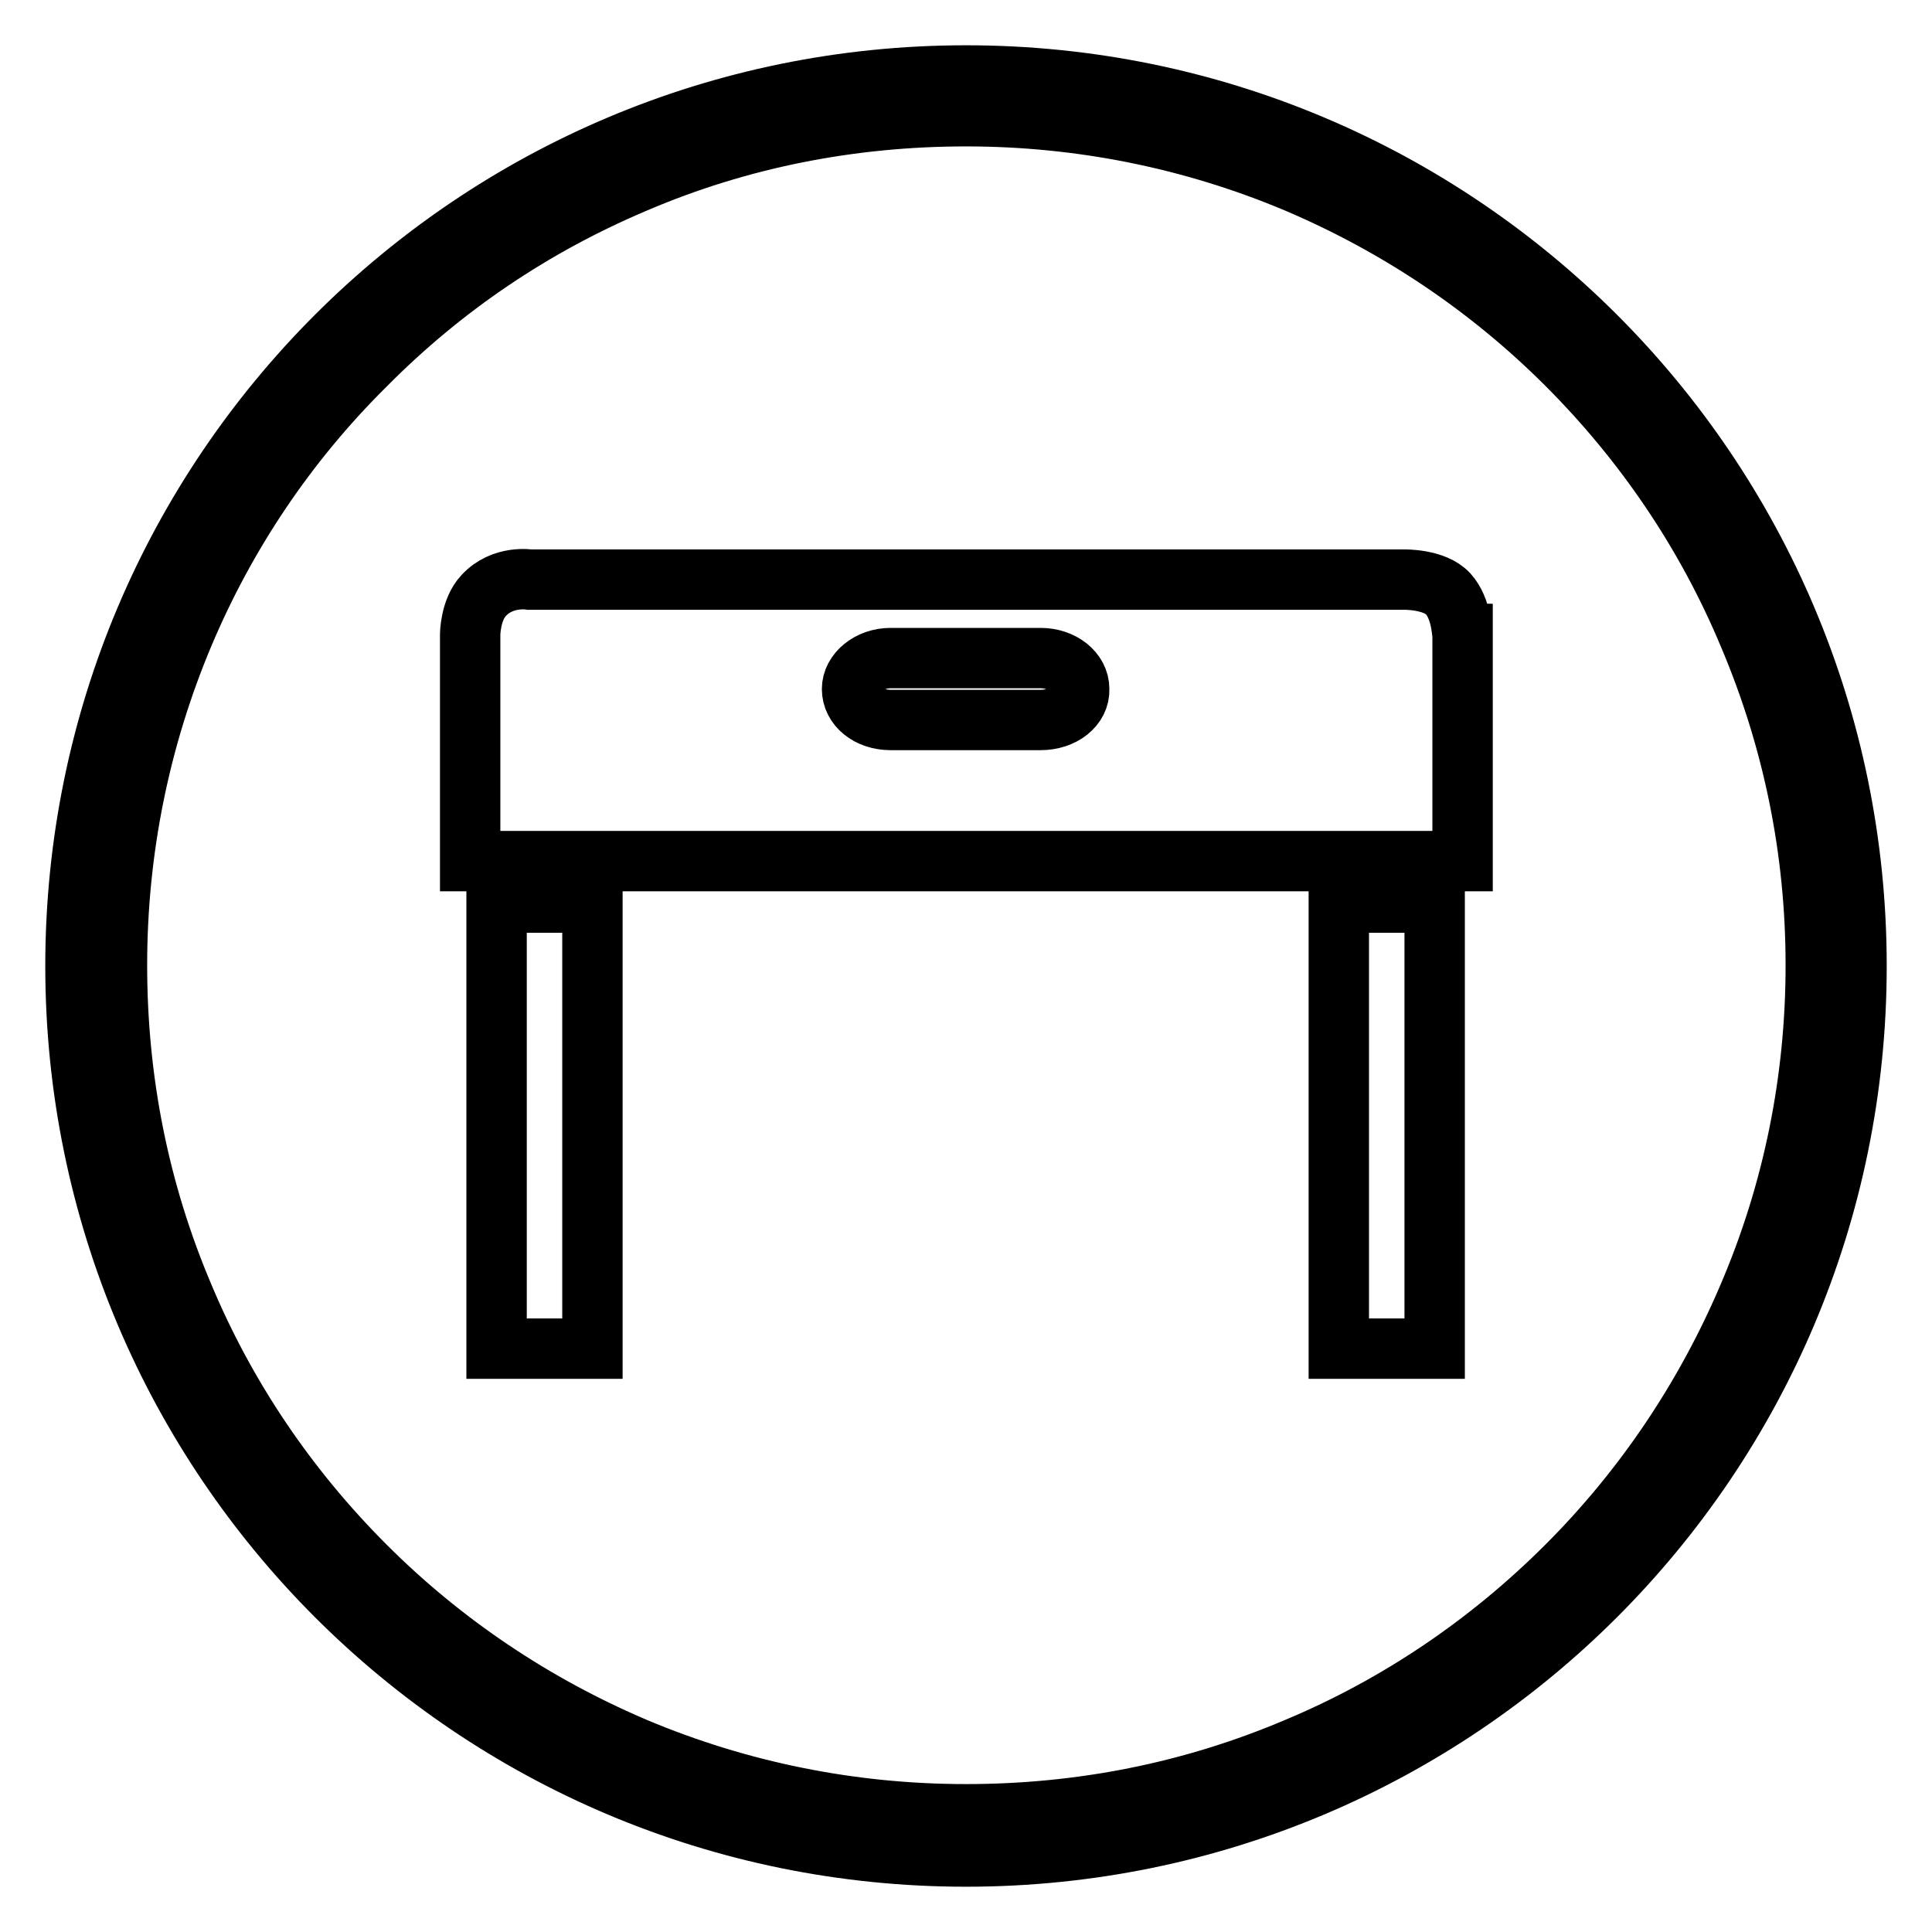 <?xml version="1.0" encoding="utf-8"?>
<!-- Svg Vector Icons : http://www.onlinewebfonts.com/icon -->
<!DOCTYPE svg PUBLIC "-//W3C//DTD SVG 1.1//EN" "http://www.w3.org/Graphics/SVG/1.1/DTD/svg11.dtd">
<svg version="1.1" xmlns="http://www.w3.org/2000/svg" xmlns:xlink="http://www.w3.org/1999/xlink" x="0px" y="0px" viewBox="0 0 256 256" enable-background="new 0 0 256 256" xml:space="preserve">
<g> <path stroke-width="8" fill-opacity="0" stroke="#000000"  d="M128,15.4c15.2,0,30,3,43.8,8.8c13.4,5.7,25.5,13.8,35.8,24.1c10.3,10.3,18.5,22.4,24.1,35.8 c5.9,13.9,8.9,28.6,8.9,43.8c0,15.2-3,30-8.9,43.8c-5.7,13.4-13.8,25.5-24.1,35.8c-10.3,10.3-22.4,18.5-35.8,24.1 c-13.9,5.9-28.6,8.8-43.8,8.8c-15.2,0-30-3-43.8-8.8c-13.4-5.7-25.5-13.8-35.8-24.1s-18.5-22.4-24.1-35.8 c-5.9-13.9-8.8-28.6-8.8-43.8c0-15.2,3-30,8.8-43.8C29.9,70.8,38,58.7,48.4,48.4C58.7,38,70.7,29.9,84.2,24.2 C98,18.3,112.8,15.4,128,15.4 M128,10C62.8,10,10,62.8,10,128c0,65.2,52.8,118,118,118c65.2,0,118-52.8,118-118 C246,62.8,193.2,10,128,10L128,10z M65.8,119.6h12.7v59.1H65.8V119.6z M177.4,119.6h12.7v59.1h-12.7V119.6z M191.9,78.7 c-1.8-2-5.9-1.9-5.9-1.9H70.2c0,0-3.6-0.6-6.1,2.1c-1.8,1.9-1.8,5.2-1.8,5.2v30h131.5V84C193.7,84,193.7,80.7,191.9,78.7z  M137.9,95.4H118c-2.9,0-5.1-1.8-5.1-4.1c0-2.2,2.3-4.1,5.1-4.1h19.9c2.8,0,5.1,1.8,5.1,4.1C143.1,93.6,140.8,95.4,137.9,95.4z"/></g>
</svg>